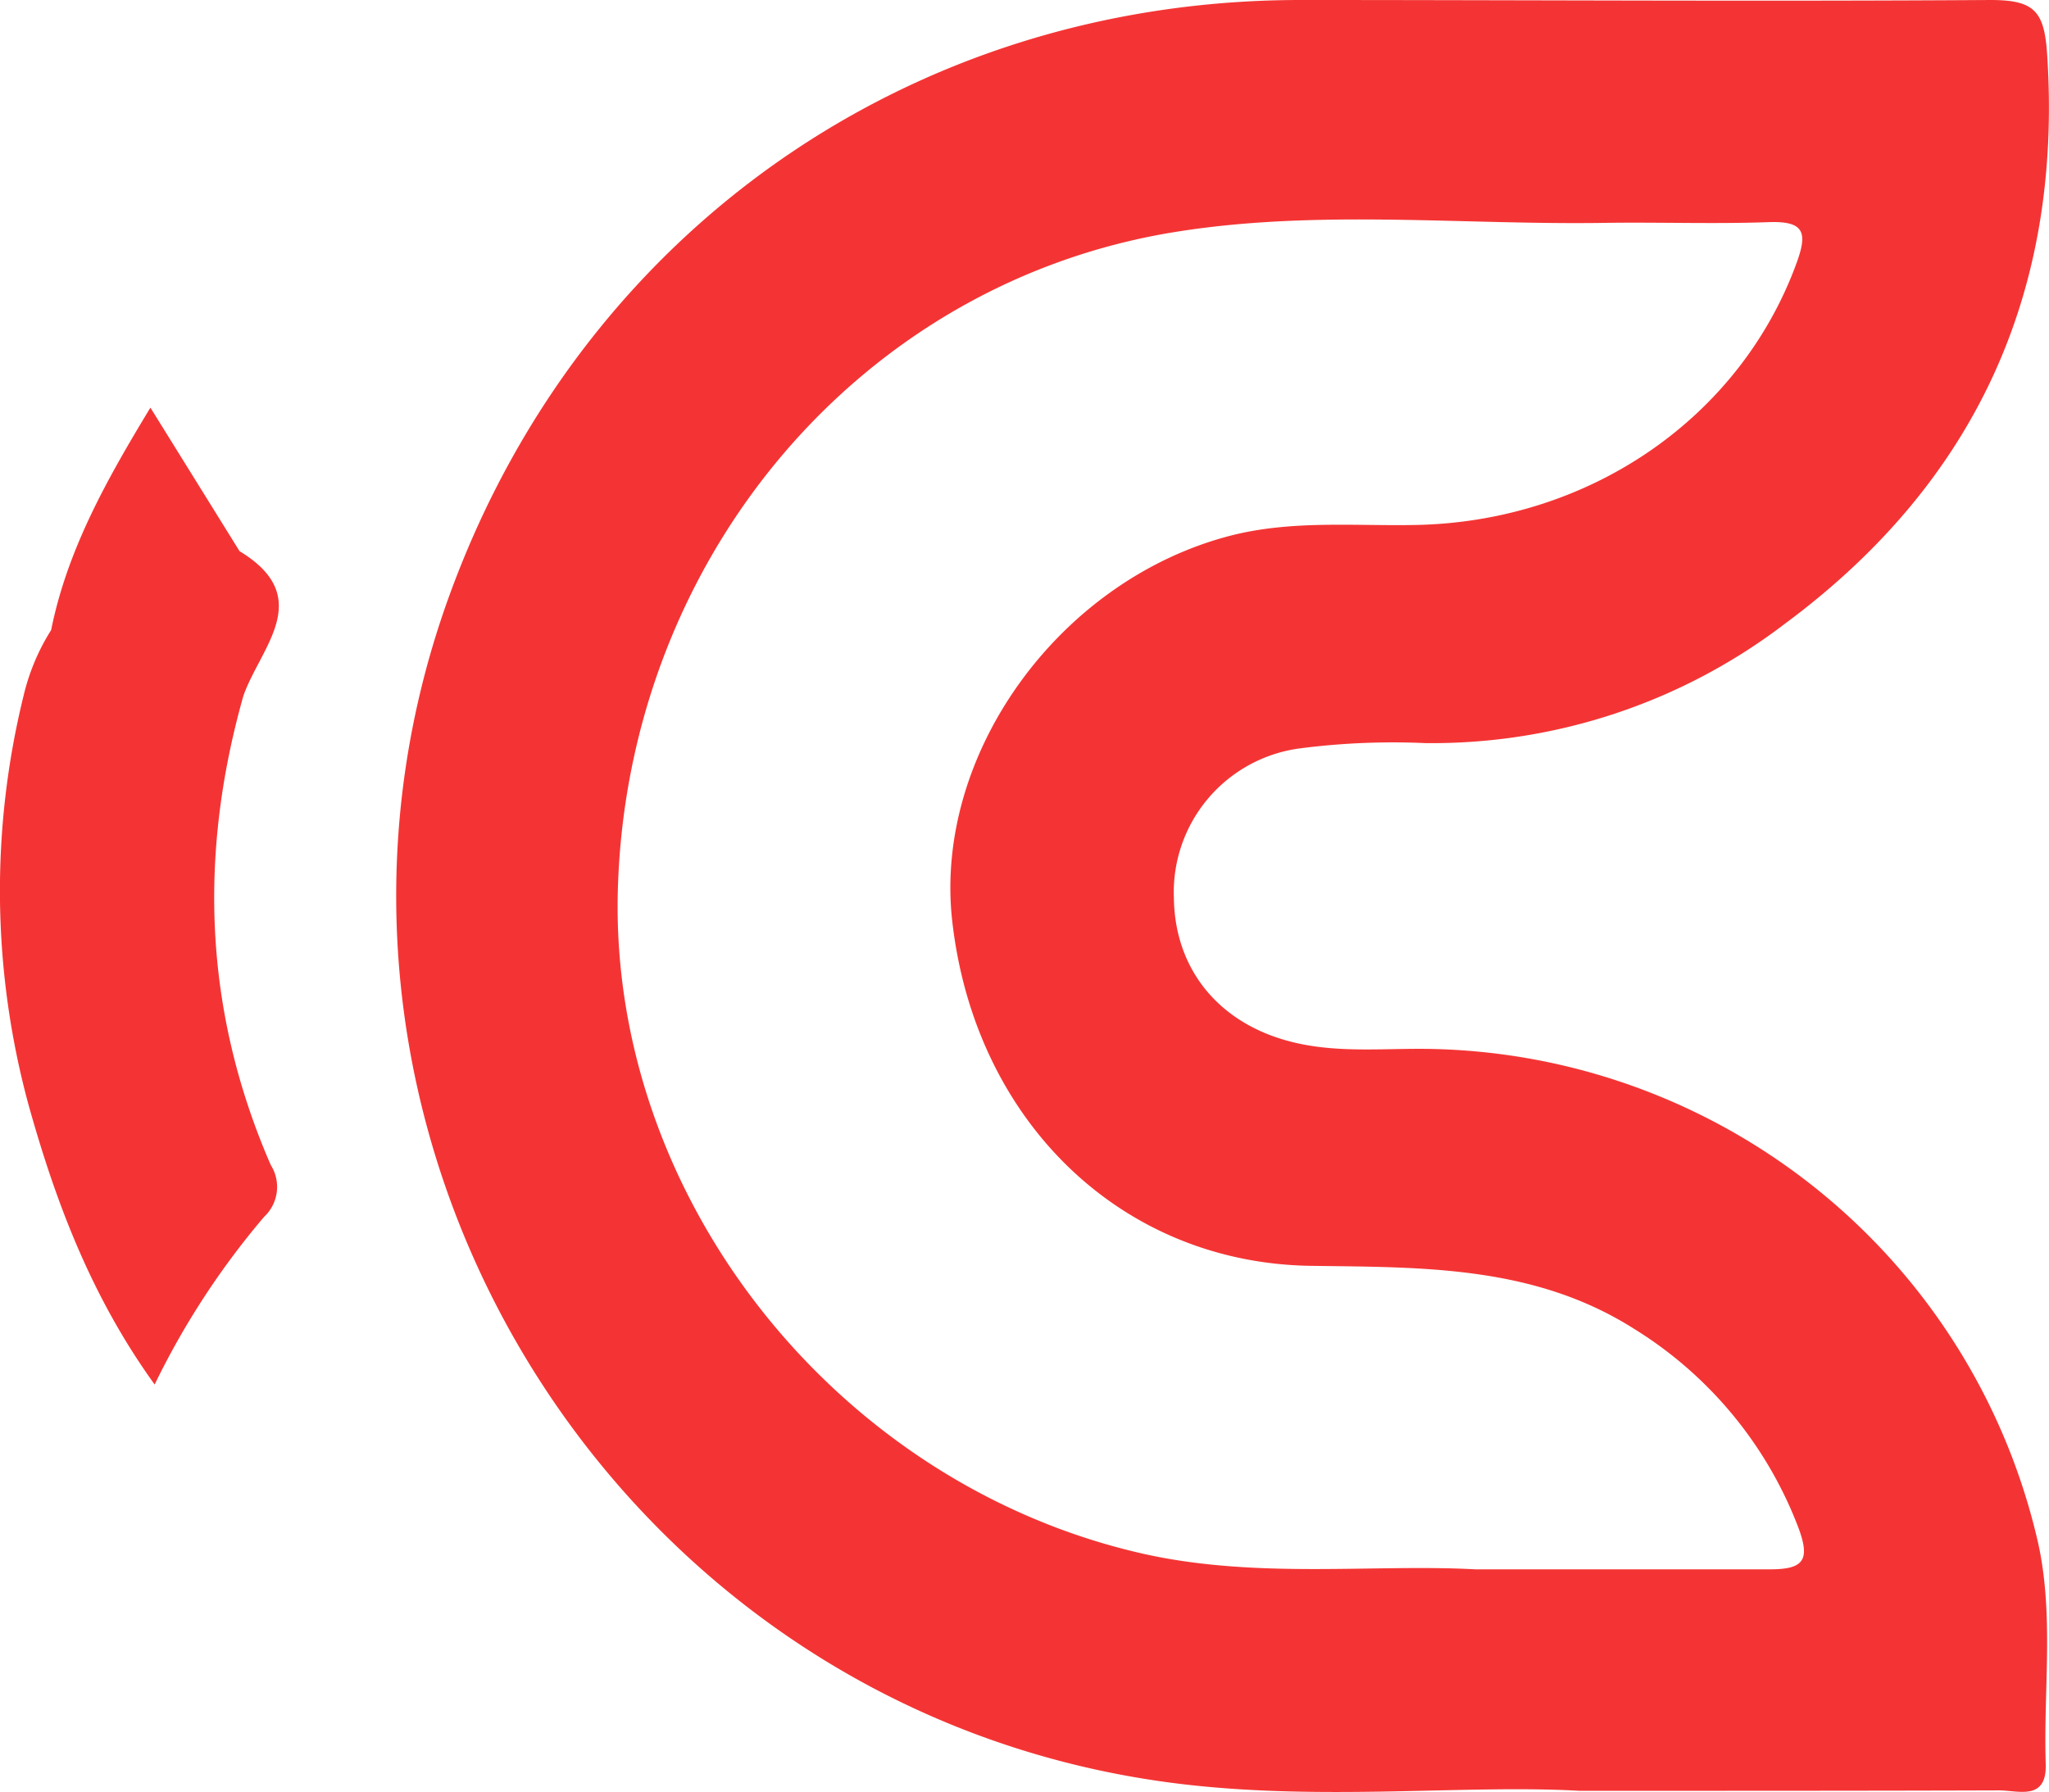 <svg xmlns="http://www.w3.org/2000/svg" viewBox="0 0 149.85 131.09"><title>logo</title><g id="图层_2" data-name="图层 2"><g id="图层_1-2" data-name="图层 1"><path d="M115.48,131c-8.7-.49-19.77.89-30.78-.72C44,124.34,18.71,81.77,33,43.19,42.76,16.78,66.73.07,94.94,0c16.88,0,33.76.11,50.63,0,3.24,0,3.95.82,4.15,4.07,1.12,17.42-5.33,31.3-19.2,41.57a42.51,42.51,0,0,1-26.28,8.72,53,53,0,0,0-9.13.38,10.61,10.61,0,0,0-9.26,10.93c.06,5.43,3.53,9.46,9.1,10.66,3.17.69,6.38.35,9.57.4a46.48,46.48,0,0,1,44.55,36.21c1.15,5.31.37,10.72.54,16.09.09,2.74-2,1.94-3.43,1.94C136.73,131,127.27,131,115.48,131Zm-7.57-16.2c7.84,0,14.68,0,21.52,0,2.45,0,3-.64,2.08-3.08a29.38,29.38,0,0,0-12-14.51c-7.29-4.63-15.39-4.5-23.57-4.61C82,92.43,71.29,82,69.64,67.38c-1.37-12.18,7.75-24.82,20.14-28.14,4.6-1.23,9.25-.74,13.88-.84,12.65-.29,23.56-7.85,27.7-19.08.84-2.28.65-3.16-2-3.07-3.92.14-7.86,0-11.78.05-10.47.18-21-1-31.39.63-23.22,3.61-40.25,23.86-41,48-.71,22.62,16,43.71,38.5,48.75C92,115.52,100.51,114.4,107.9,114.8Z" fill="#f43434"/><path d="M2.07,80.76c2,7.18,4.61,14.1,9.24,20.52a57.94,57.94,0,0,1,8-12.26,3,3,0,0,0,.49-3.8C14.92,74,14.5,62.57,17.8,50.9c1.25-3.56,5.3-7.2-.28-10.58L11,29.82C7.73,35.21,4.91,40.28,3.74,46.09a15.75,15.75,0,0,0-2,4.74A59.71,59.71,0,0,0,2.07,80.76Z" fill="#f43434"/></g></g></svg>